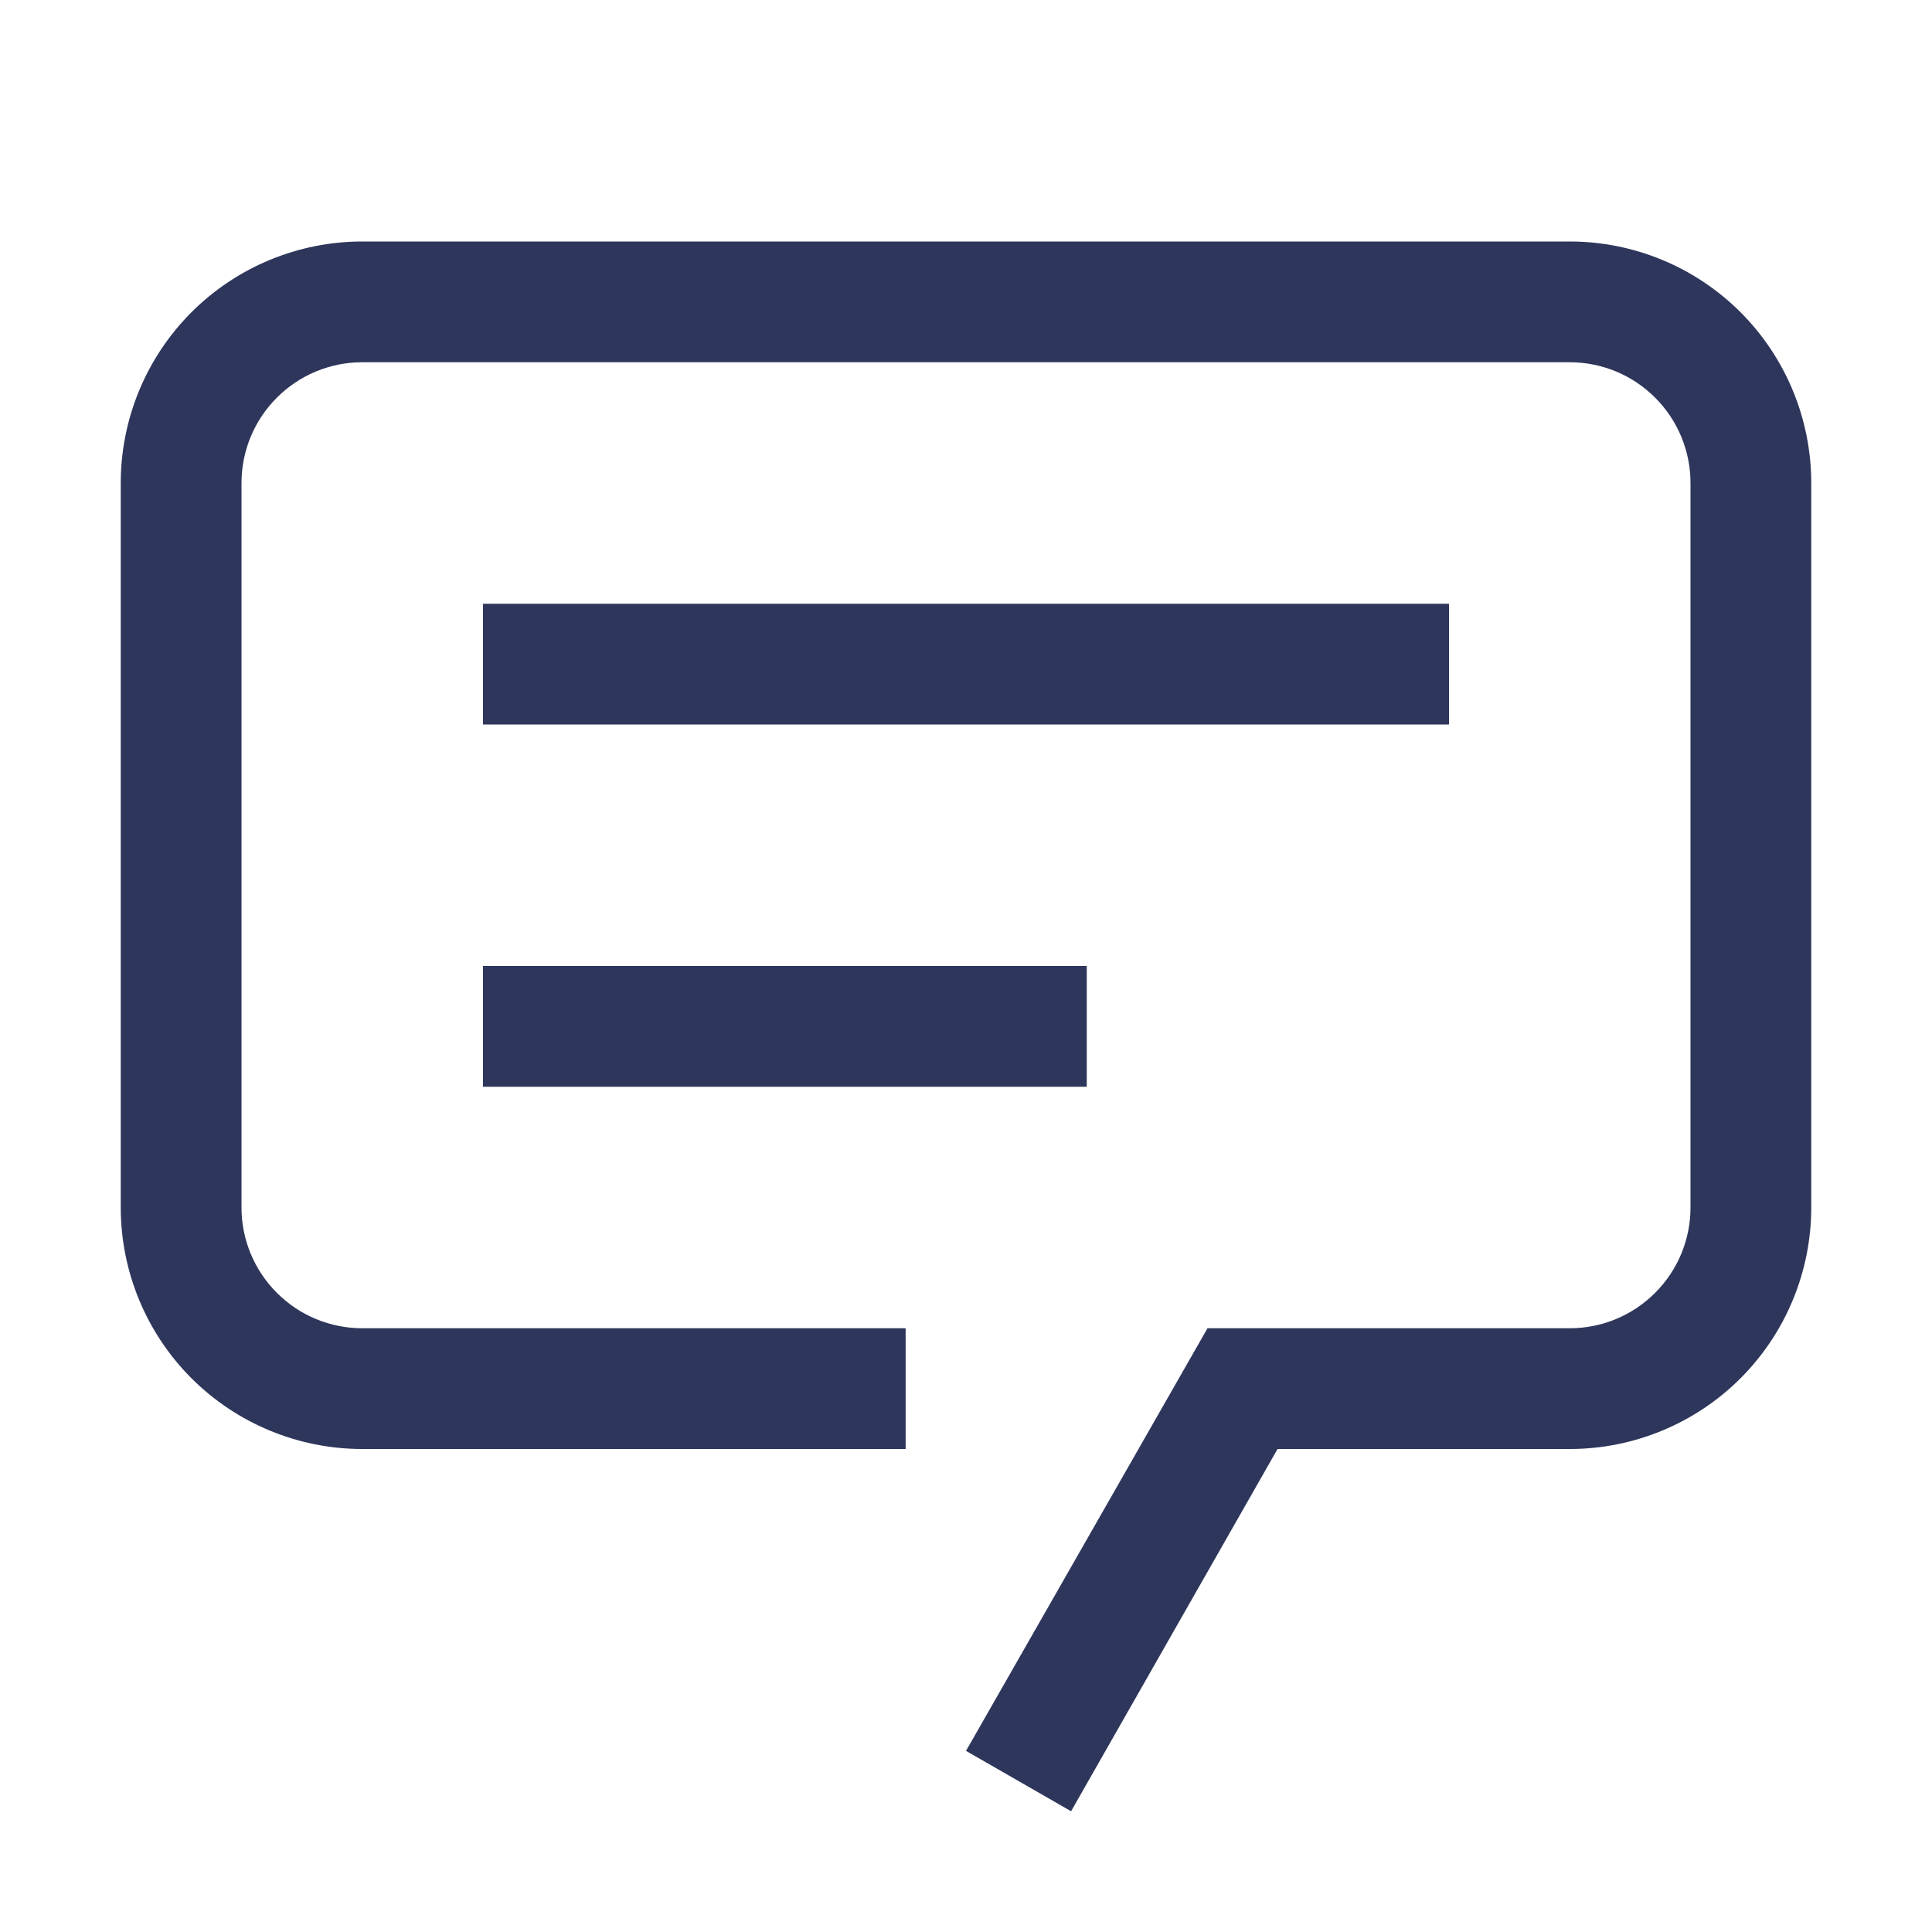 <svg width="28" height="28" viewBox="0 0 28 28" fill="none" xmlns="http://www.w3.org/2000/svg">
<g id="carbon:chat">
<path id="Vector" d="M15.523 26.25L14 25.375L17.5 19.25H22.75C23.214 19.25 23.659 19.066 23.987 18.737C24.316 18.409 24.5 17.964 24.5 17.5V7C24.5 6.536 24.316 6.091 23.987 5.763C23.659 5.434 23.214 5.25 22.75 5.25H5.25C4.786 5.25 4.341 5.434 4.013 5.763C3.684 6.091 3.5 6.536 3.5 7V17.5C3.5 17.964 3.684 18.409 4.013 18.737C4.341 19.066 4.786 19.25 5.25 19.25H13.125V21H5.25C4.322 21 3.432 20.631 2.775 19.975C2.119 19.319 1.75 18.428 1.75 17.5V7C1.75 6.072 2.119 5.181 2.775 4.525C3.432 3.869 4.322 3.5 5.25 3.5H22.75C23.678 3.5 24.569 3.869 25.225 4.525C25.881 5.181 26.25 6.072 26.25 7V17.5C26.25 18.428 25.881 19.319 25.225 19.975C24.569 20.631 23.678 21 22.75 21H18.515L15.523 26.25Z" fill="#2E365B"/>
<path id="Vector_2" d="M7 8.75H21V10.5H7V8.75ZM7 14H15.75V15.75H7V14Z" fill="#2E365B"/>
</g>
</svg>
